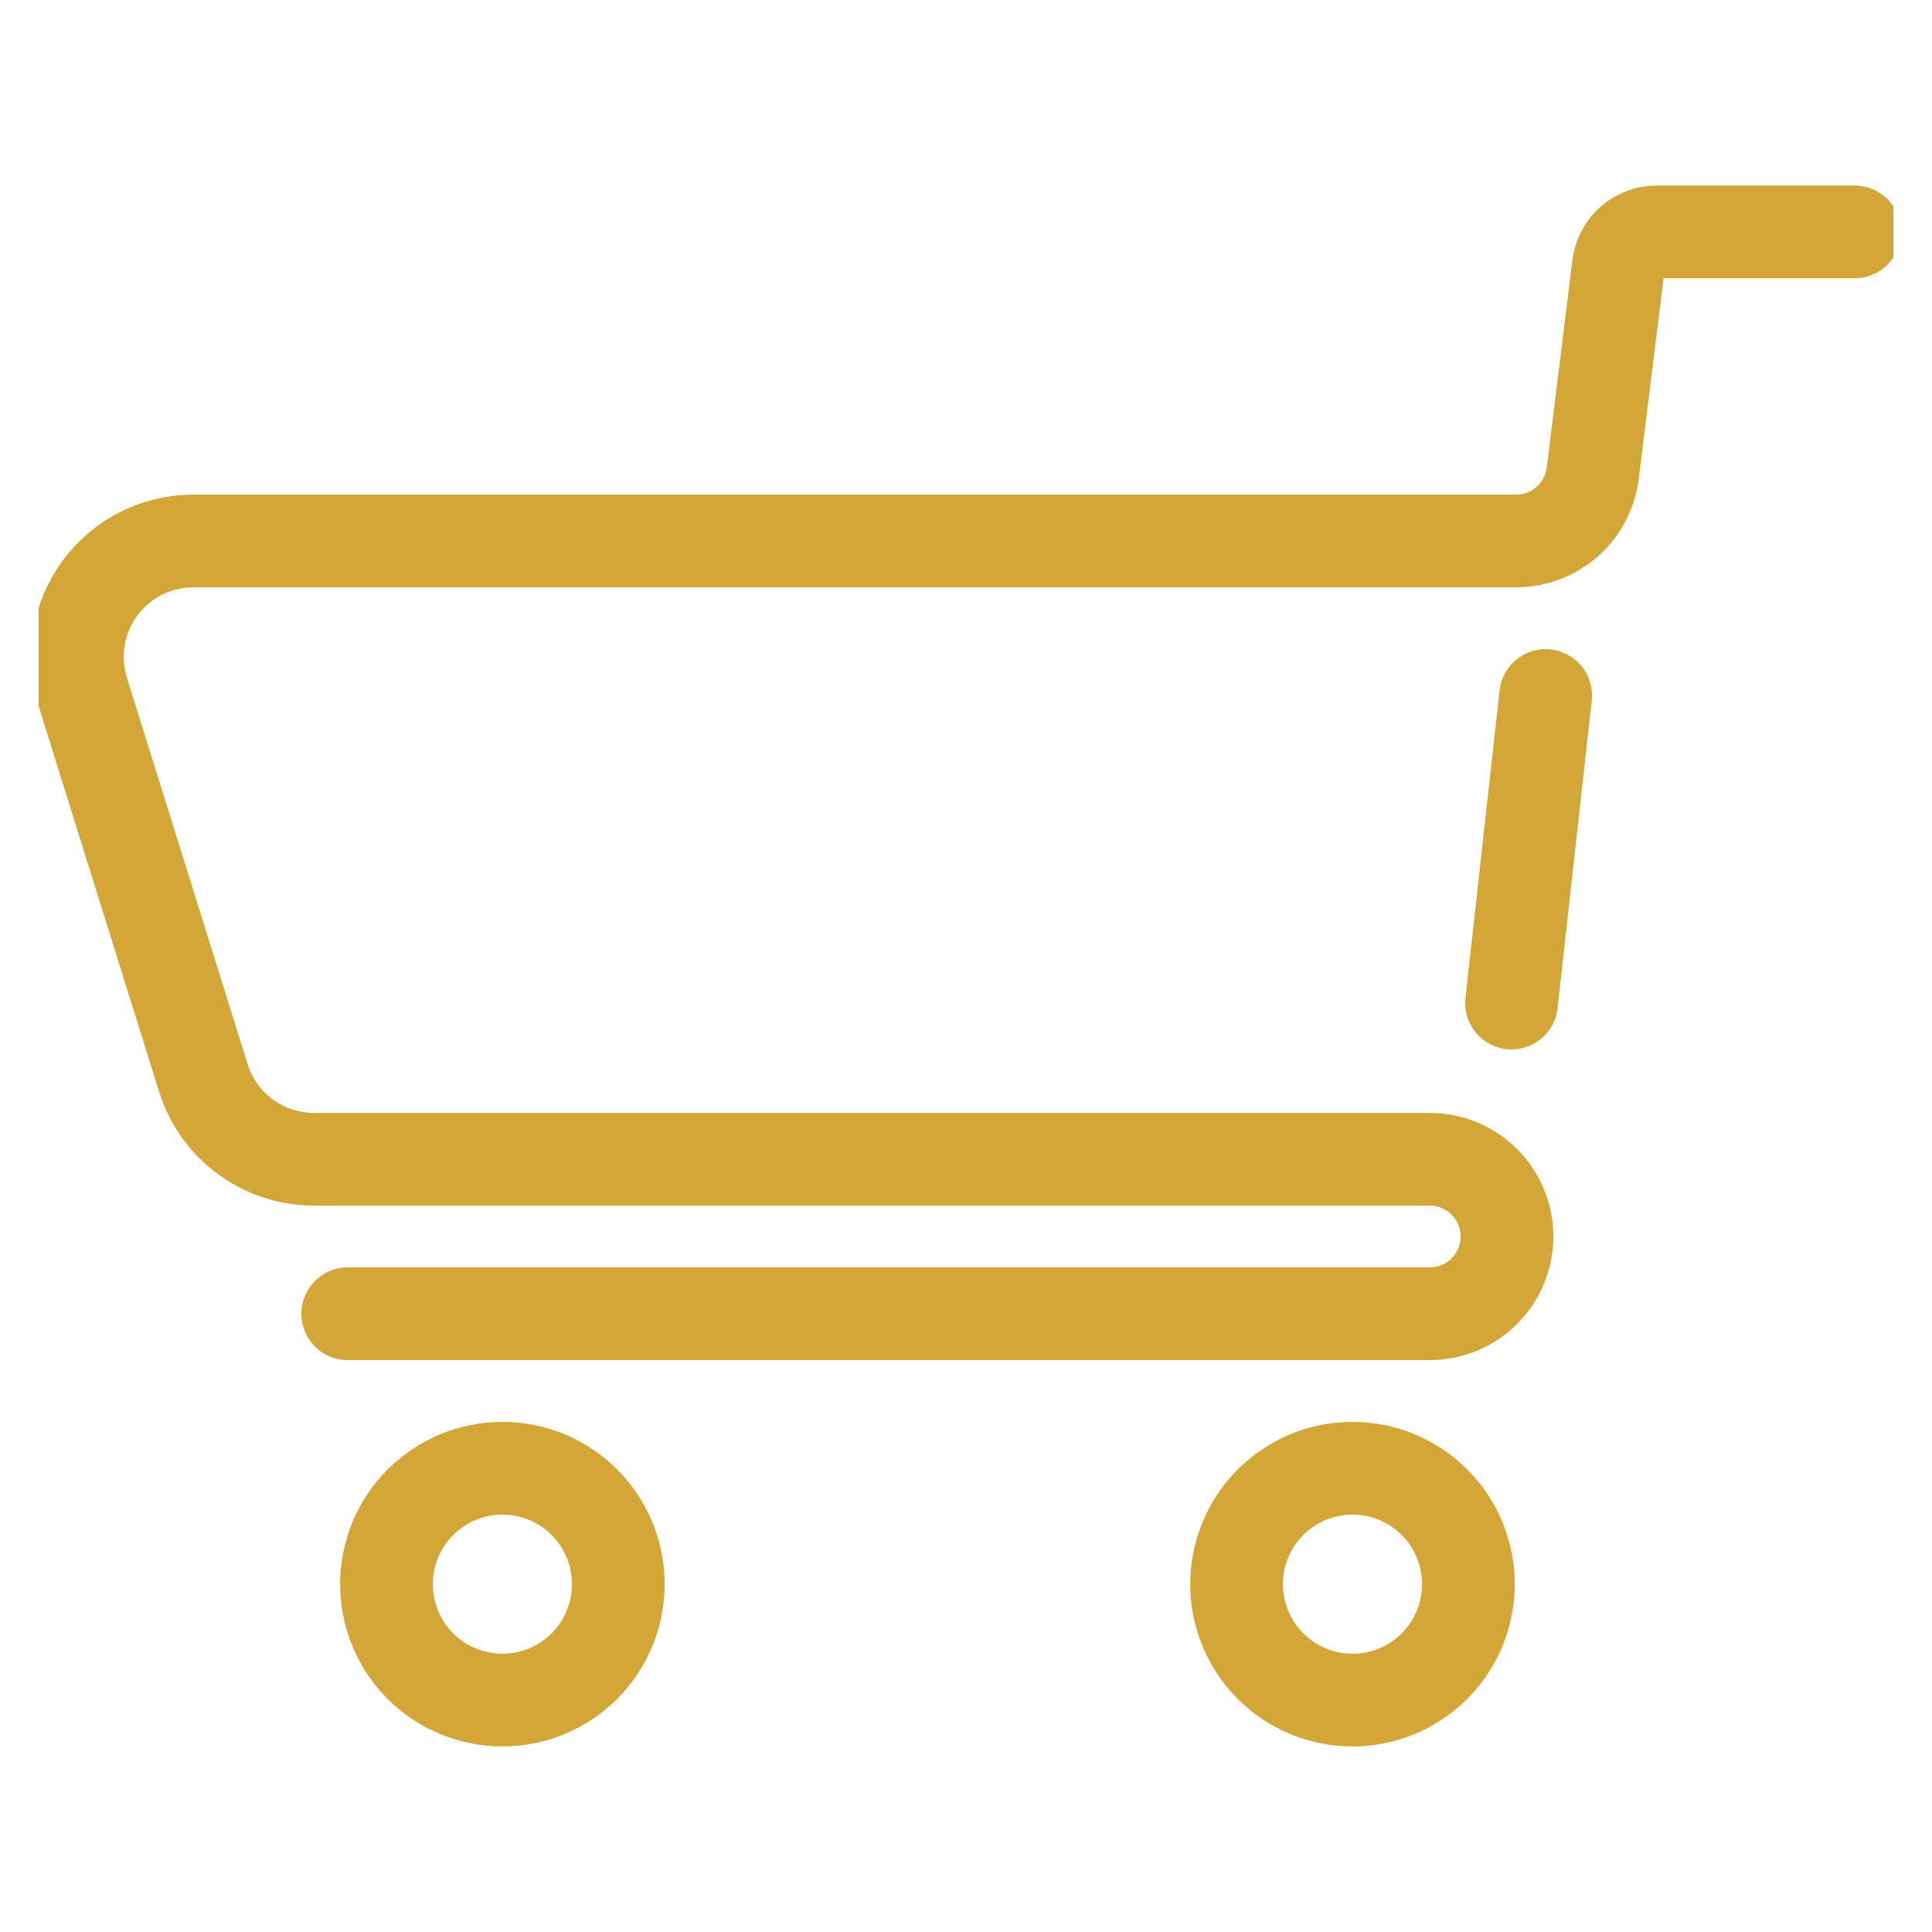 <svg width="25" height="25" viewBox="0 0 25 25" fill="none" xmlns="http://www.w3.org/2000/svg">
<g clip-path="url(#clip0_3207_3210)">
<path d="M24 3.001H21.442C21.319 3 21.201 3.044 21.108 3.125C21.016 3.206 20.957 3.318 20.942 3.439L20.61 6.123C20.58 6.365 20.463 6.588 20.28 6.75C20.097 6.911 19.862 7 19.618 7H2.5C2.265 7.001 2.033 7.056 1.823 7.162C1.613 7.269 1.432 7.423 1.292 7.612C1.153 7.802 1.06 8.021 1.022 8.253C0.983 8.485 0.999 8.723 1.069 8.947L2.631 13.947C2.726 14.253 2.917 14.52 3.174 14.709C3.432 14.898 3.743 15.001 4.063 15.001H18.5C18.765 15.001 19.02 15.106 19.207 15.293C19.395 15.481 19.5 15.735 19.5 16C19.5 16.266 19.395 16.52 19.207 16.708C19.02 16.895 18.765 17 18.5 17H4.5" stroke="#D3A737" stroke-width="1.2" stroke-linecap="round" stroke-linejoin="round"/>
<path d="M20.001 9L19.559 12.979" stroke="#D3A737" stroke-width="1.2" stroke-linecap="round" stroke-linejoin="round"/>
<path d="M5.001 20.499C5.001 20.897 5.159 21.279 5.44 21.56C5.722 21.841 6.103 21.999 6.501 21.999C6.899 21.999 7.28 21.841 7.562 21.56C7.843 21.279 8.001 20.897 8.001 20.499C8.001 20.101 7.843 19.72 7.562 19.439C7.28 19.157 6.899 18.999 6.501 18.999C6.103 18.999 5.722 19.157 5.44 19.439C5.159 19.72 5.001 20.101 5.001 20.499Z" stroke="#D3A737" stroke-width="1.2" stroke-linecap="round" stroke-linejoin="round"/>
<path d="M16.001 20.499C16.001 20.696 16.04 20.891 16.115 21.073C16.191 21.255 16.301 21.421 16.44 21.56C16.58 21.699 16.745 21.81 16.927 21.885C17.109 21.96 17.304 21.999 17.501 21.999C17.698 21.999 17.893 21.96 18.075 21.885C18.257 21.81 18.422 21.699 18.562 21.56C18.701 21.421 18.811 21.255 18.887 21.073C18.962 20.891 19.001 20.696 19.001 20.499C19.001 20.101 18.843 19.72 18.562 19.439C18.28 19.157 17.899 18.999 17.501 18.999C17.103 18.999 16.722 19.157 16.44 19.439C16.159 19.72 16.001 20.101 16.001 20.499Z" stroke="#D3A737" stroke-width="1.2" stroke-linecap="round" stroke-linejoin="round"/>
</g>
<defs>
<clipPath id="clip0_3207_3210">
<rect width="24" height="24" fill="white" transform="translate(0.5 0.5)"/>
</clipPath>
</defs>
</svg>
